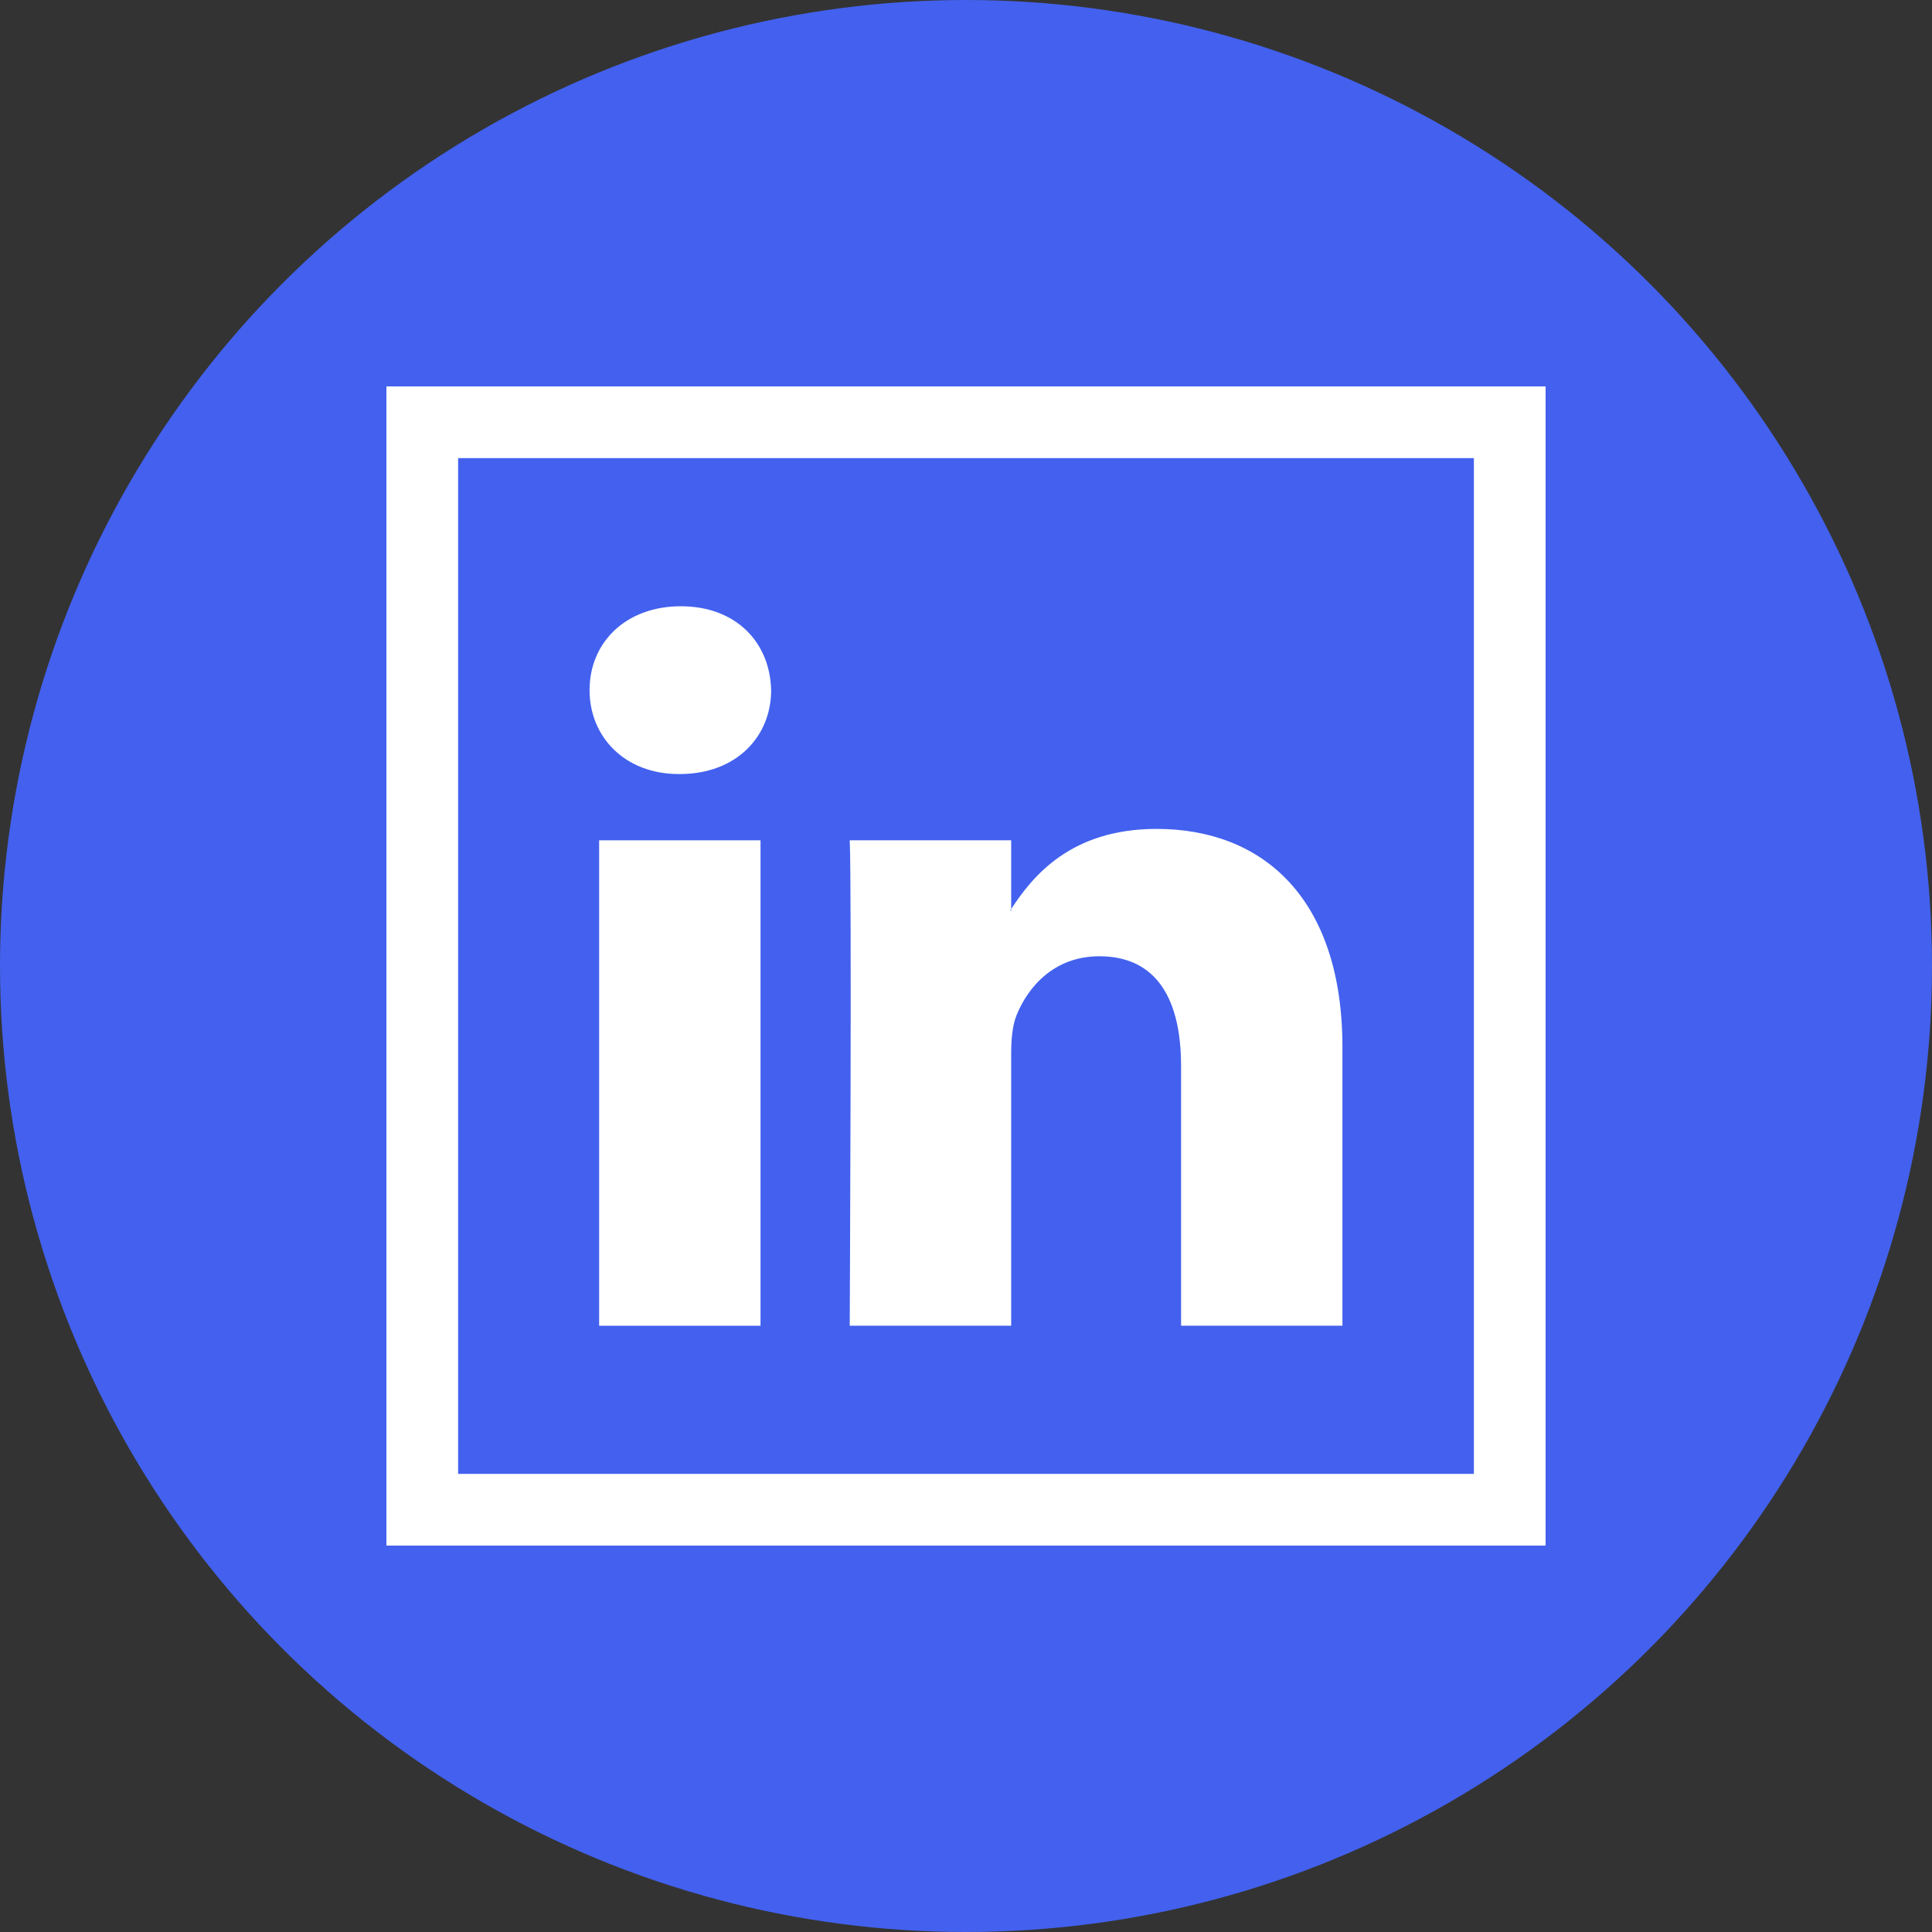 <svg width="50" height="50" viewBox="0 0 50 50" fill="none" xmlns="http://www.w3.org/2000/svg">
<rect x="0" y="0" width="50" height="50" fill="#333333" stroke="none"/>
<circle cx="25" cy="25" r="25" fill="#4361EE"/>
<g clip-path="url(#clip0_45_282)">
<path d="M15.506 21.747H19.682V34.31H15.506V21.747Z" fill="white"/>
<path d="M17.567 20.032H17.594C19.051 20.032 19.957 19.067 19.957 17.861C19.929 16.628 19.051 15.69 17.621 15.69C16.192 15.69 15.258 16.628 15.258 17.861C15.258 19.067 16.166 20.032 17.567 20.032Z" fill="white"/>
<path d="M26.169 34.309V27.293C26.169 26.917 26.198 26.544 26.308 26.275C26.61 25.524 27.296 24.748 28.45 24.748C29.962 24.748 30.566 25.9 30.566 27.588V34.309H34.742V27.105C34.742 23.247 32.682 21.452 29.933 21.452C27.715 21.452 26.724 22.673 26.169 23.527V23.568H26.142C26.149 23.554 26.161 23.541 26.169 23.527V21.747H21.991C22.047 22.925 21.991 34.309 21.991 34.309H26.169V34.309Z" fill="white"/>
<path d="M10 10V40H40V10H10ZM38.144 38.144H11.856V11.856H38.144V38.144Z" fill="white"/>
</g>
<defs>
<clipPath id="clip0_45_282">
<rect width="30" height="30" fill="white" transform="translate(10 10)"/>
</clipPath>
</defs>
</svg>
